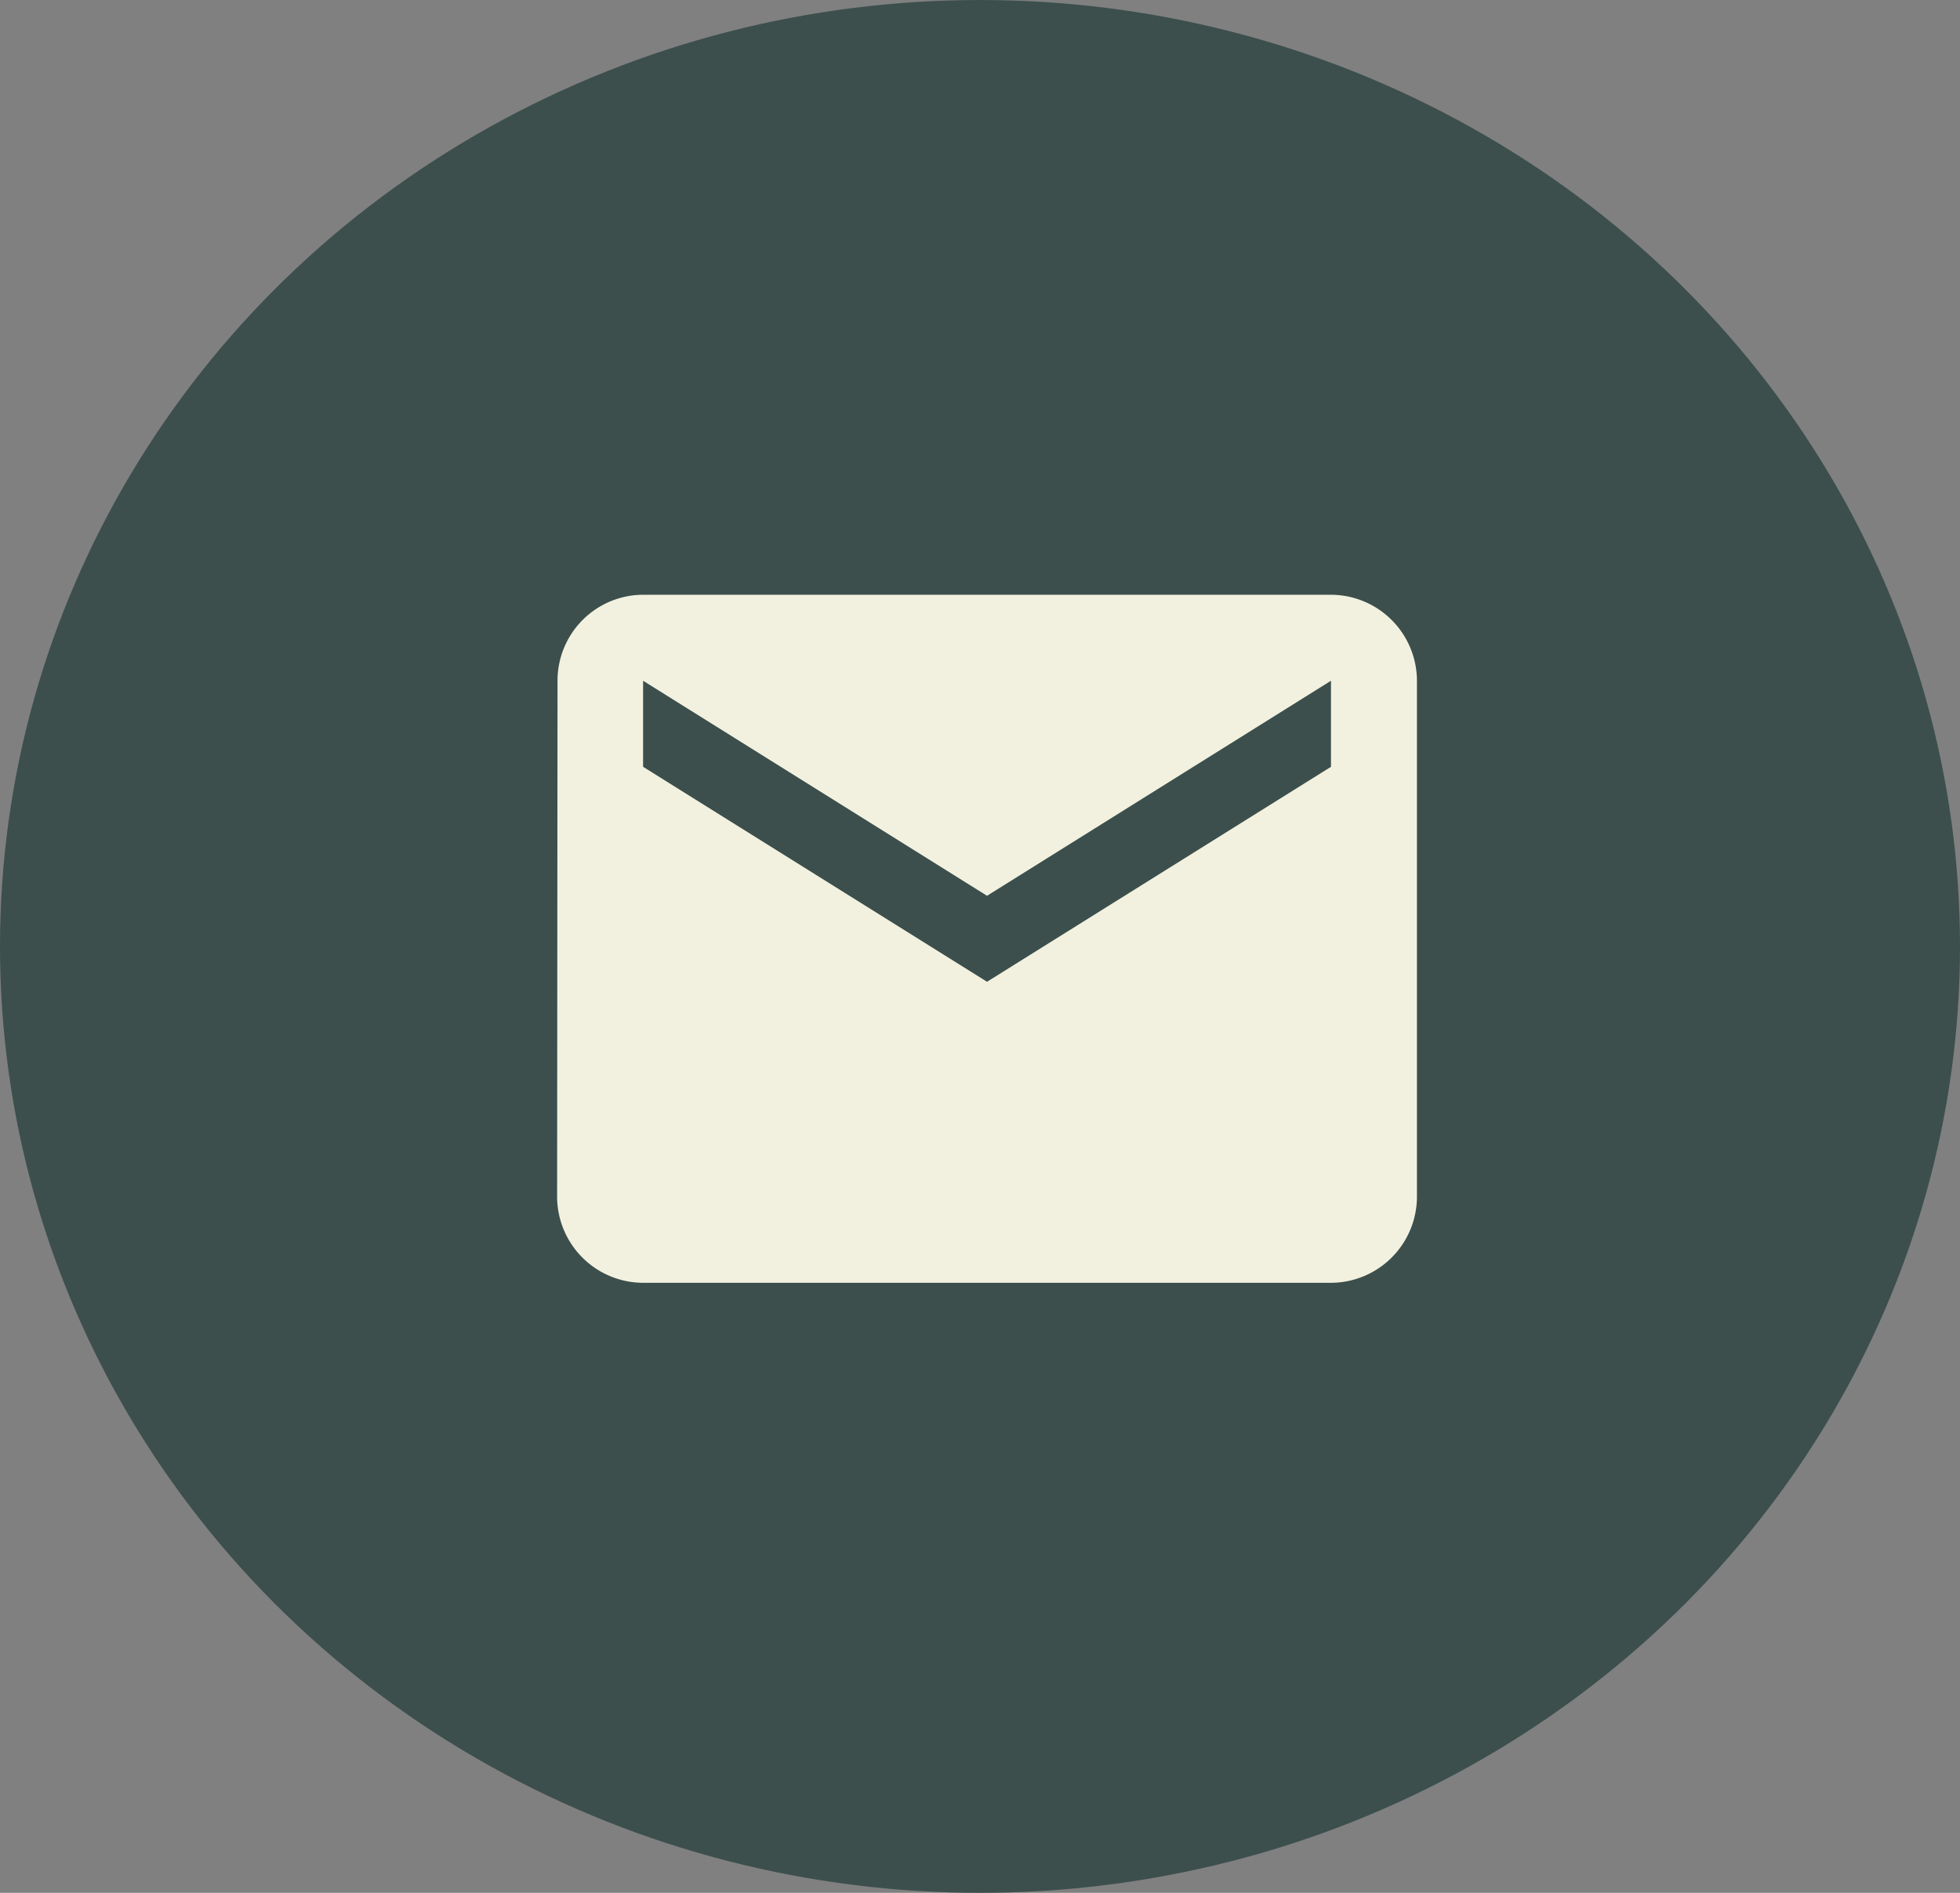 <svg xmlns="http://www.w3.org/2000/svg" width="29" height="28" viewBox="0 0 29 28"><rect x="0" y="0" width="29" height="28" fill="#808080" stroke="none"/><g transform="translate(-903 -854)"><ellipse cx="14.5" cy="14" rx="14.5" ry="14" transform="translate(903 854)" fill="#3c4f4c"/><path d="M14.45,6H4.272A1.271,1.271,0,0,0,3.006,7.272L3,14.906a1.276,1.276,0,0,0,1.272,1.272H14.45a1.276,1.276,0,0,0,1.272-1.272V7.272A1.276,1.276,0,0,0,14.45,6Zm0,2.545L9.361,11.725,4.272,8.545V7.272l5.089,3.181L14.45,7.272Z" transform="translate(908.243 856.798)" fill="#f2f1e0"/></g></svg>